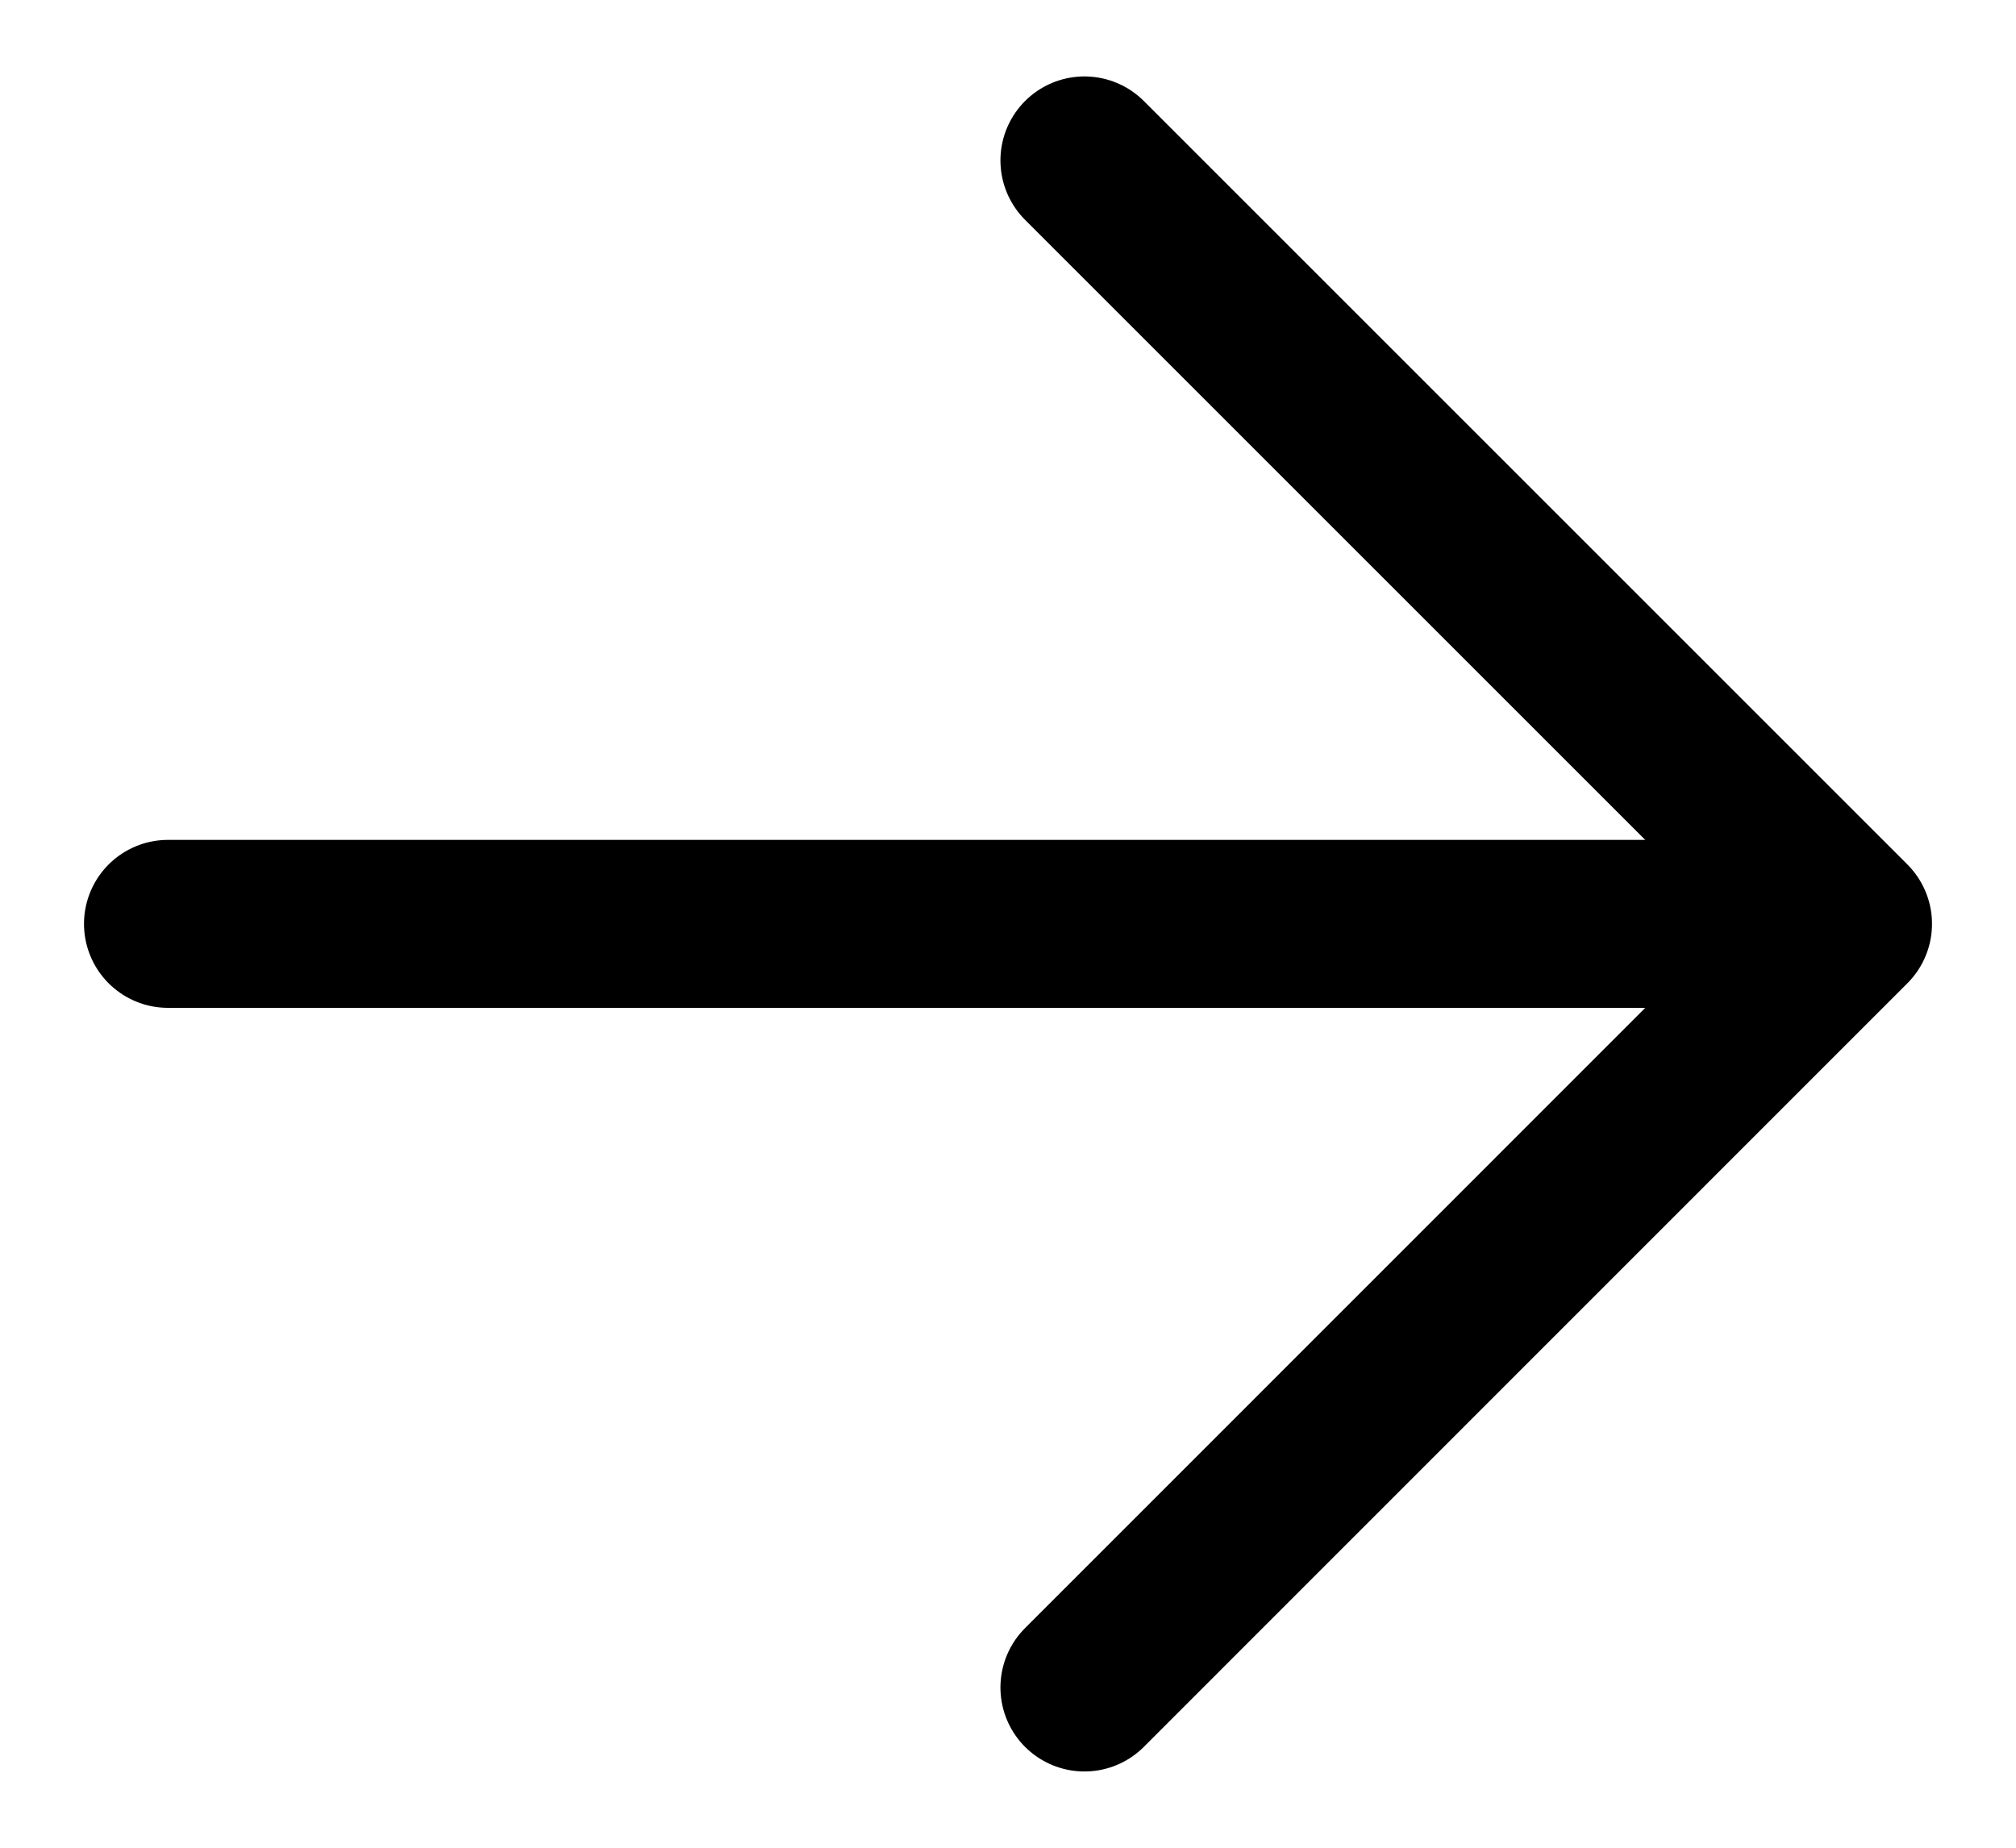 <svg width="12" height="11" viewBox="0 0 12 11" fill="none" xmlns="http://www.w3.org/2000/svg">
<path d="M6.455 10.046L11 5.5L6.455 0.955" stroke="black" stroke-linecap="round" stroke-linejoin="round"/>
<path d="M10.091 5.5L1 5.5" stroke="black" stroke-linecap="round" stroke-linejoin="round"/>
</svg>
